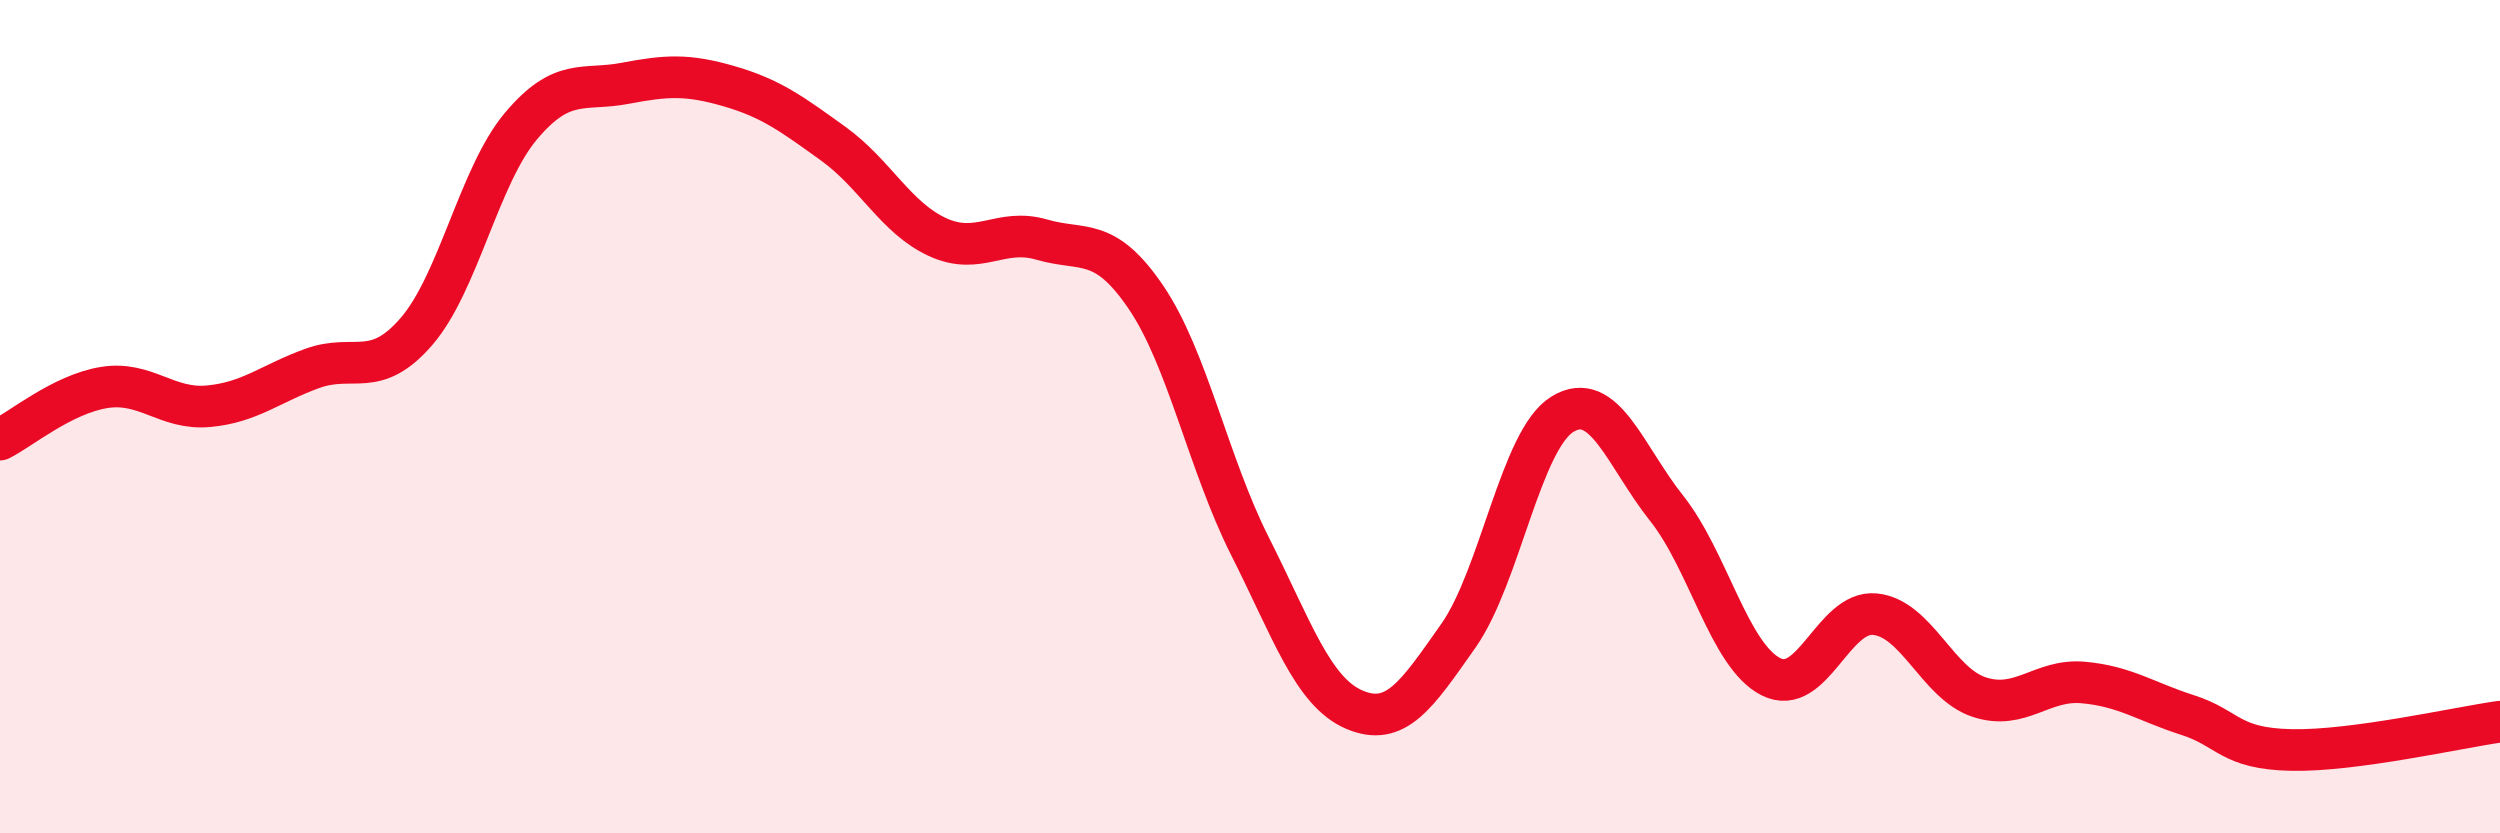 
    <svg width="60" height="20" viewBox="0 0 60 20" xmlns="http://www.w3.org/2000/svg">
      <path
        d="M 0,10.55 C 0.5,10.3 1.5,9.46 2.5,9.3 C 3.5,9.14 4,9.84 5,9.75 C 6,9.66 6.5,9.2 7.5,8.84 C 8.5,8.48 9,9.11 10,7.95 C 11,6.79 11.5,4.22 12.5,3.03 C 13.5,1.84 14,2.19 15,2 C 16,1.81 16.5,1.78 17.5,2.07 C 18.5,2.36 19,2.73 20,3.45 C 21,4.17 21.5,5.23 22.5,5.69 C 23.5,6.15 24,5.46 25,5.75 C 26,6.04 26.5,5.66 27.5,7.13 C 28.5,8.6 29,11.13 30,13.11 C 31,15.09 31.5,16.6 32.5,17.03 C 33.5,17.46 34,16.68 35,15.26 C 36,13.84 36.5,10.55 37.5,9.94 C 38.5,9.33 39,10.94 40,12.2 C 41,13.46 41.5,15.73 42.5,16.24 C 43.5,16.75 44,14.64 45,14.74 C 46,14.84 46.5,16.4 47.5,16.73 C 48.5,17.06 49,16.29 50,16.38 C 51,16.47 51.5,16.84 52.5,17.16 C 53.5,17.48 53.5,17.97 55,18 C 56.5,18.03 59,17.46 60,17.32L60 20L0 20Z"
        fill="#EB0A25"
        opacity="0.1"
        stroke-linecap="round"
        stroke-linejoin="round"
      />
      <path
        d="M 0,10.55 C 0.5,10.3 1.5,9.46 2.5,9.3 C 3.5,9.14 4,9.84 5,9.75 C 6,9.66 6.5,9.2 7.5,8.84 C 8.5,8.48 9,9.11 10,7.95 C 11,6.79 11.5,4.22 12.5,3.03 C 13.5,1.84 14,2.19 15,2 C 16,1.81 16.5,1.78 17.5,2.07 C 18.5,2.36 19,2.73 20,3.45 C 21,4.17 21.5,5.23 22.5,5.69 C 23.5,6.15 24,5.46 25,5.75 C 26,6.04 26.5,5.66 27.5,7.13 C 28.5,8.6 29,11.13 30,13.11 C 31,15.09 31.5,16.6 32.5,17.03 C 33.5,17.46 34,16.68 35,15.26 C 36,13.84 36.5,10.55 37.5,9.94 C 38.5,9.33 39,10.94 40,12.2 C 41,13.46 41.5,15.73 42.5,16.24 C 43.5,16.75 44,14.64 45,14.74 C 46,14.84 46.5,16.4 47.5,16.73 C 48.5,17.06 49,16.29 50,16.38 C 51,16.47 51.5,16.84 52.5,17.16 C 53.5,17.48 53.5,17.97 55,18 C 56.5,18.03 59,17.46 60,17.32"
        stroke="#EB0A25"
        stroke-width="1"
        fill="none"
        stroke-linecap="round"
        stroke-linejoin="round"
      />
    </svg>
  